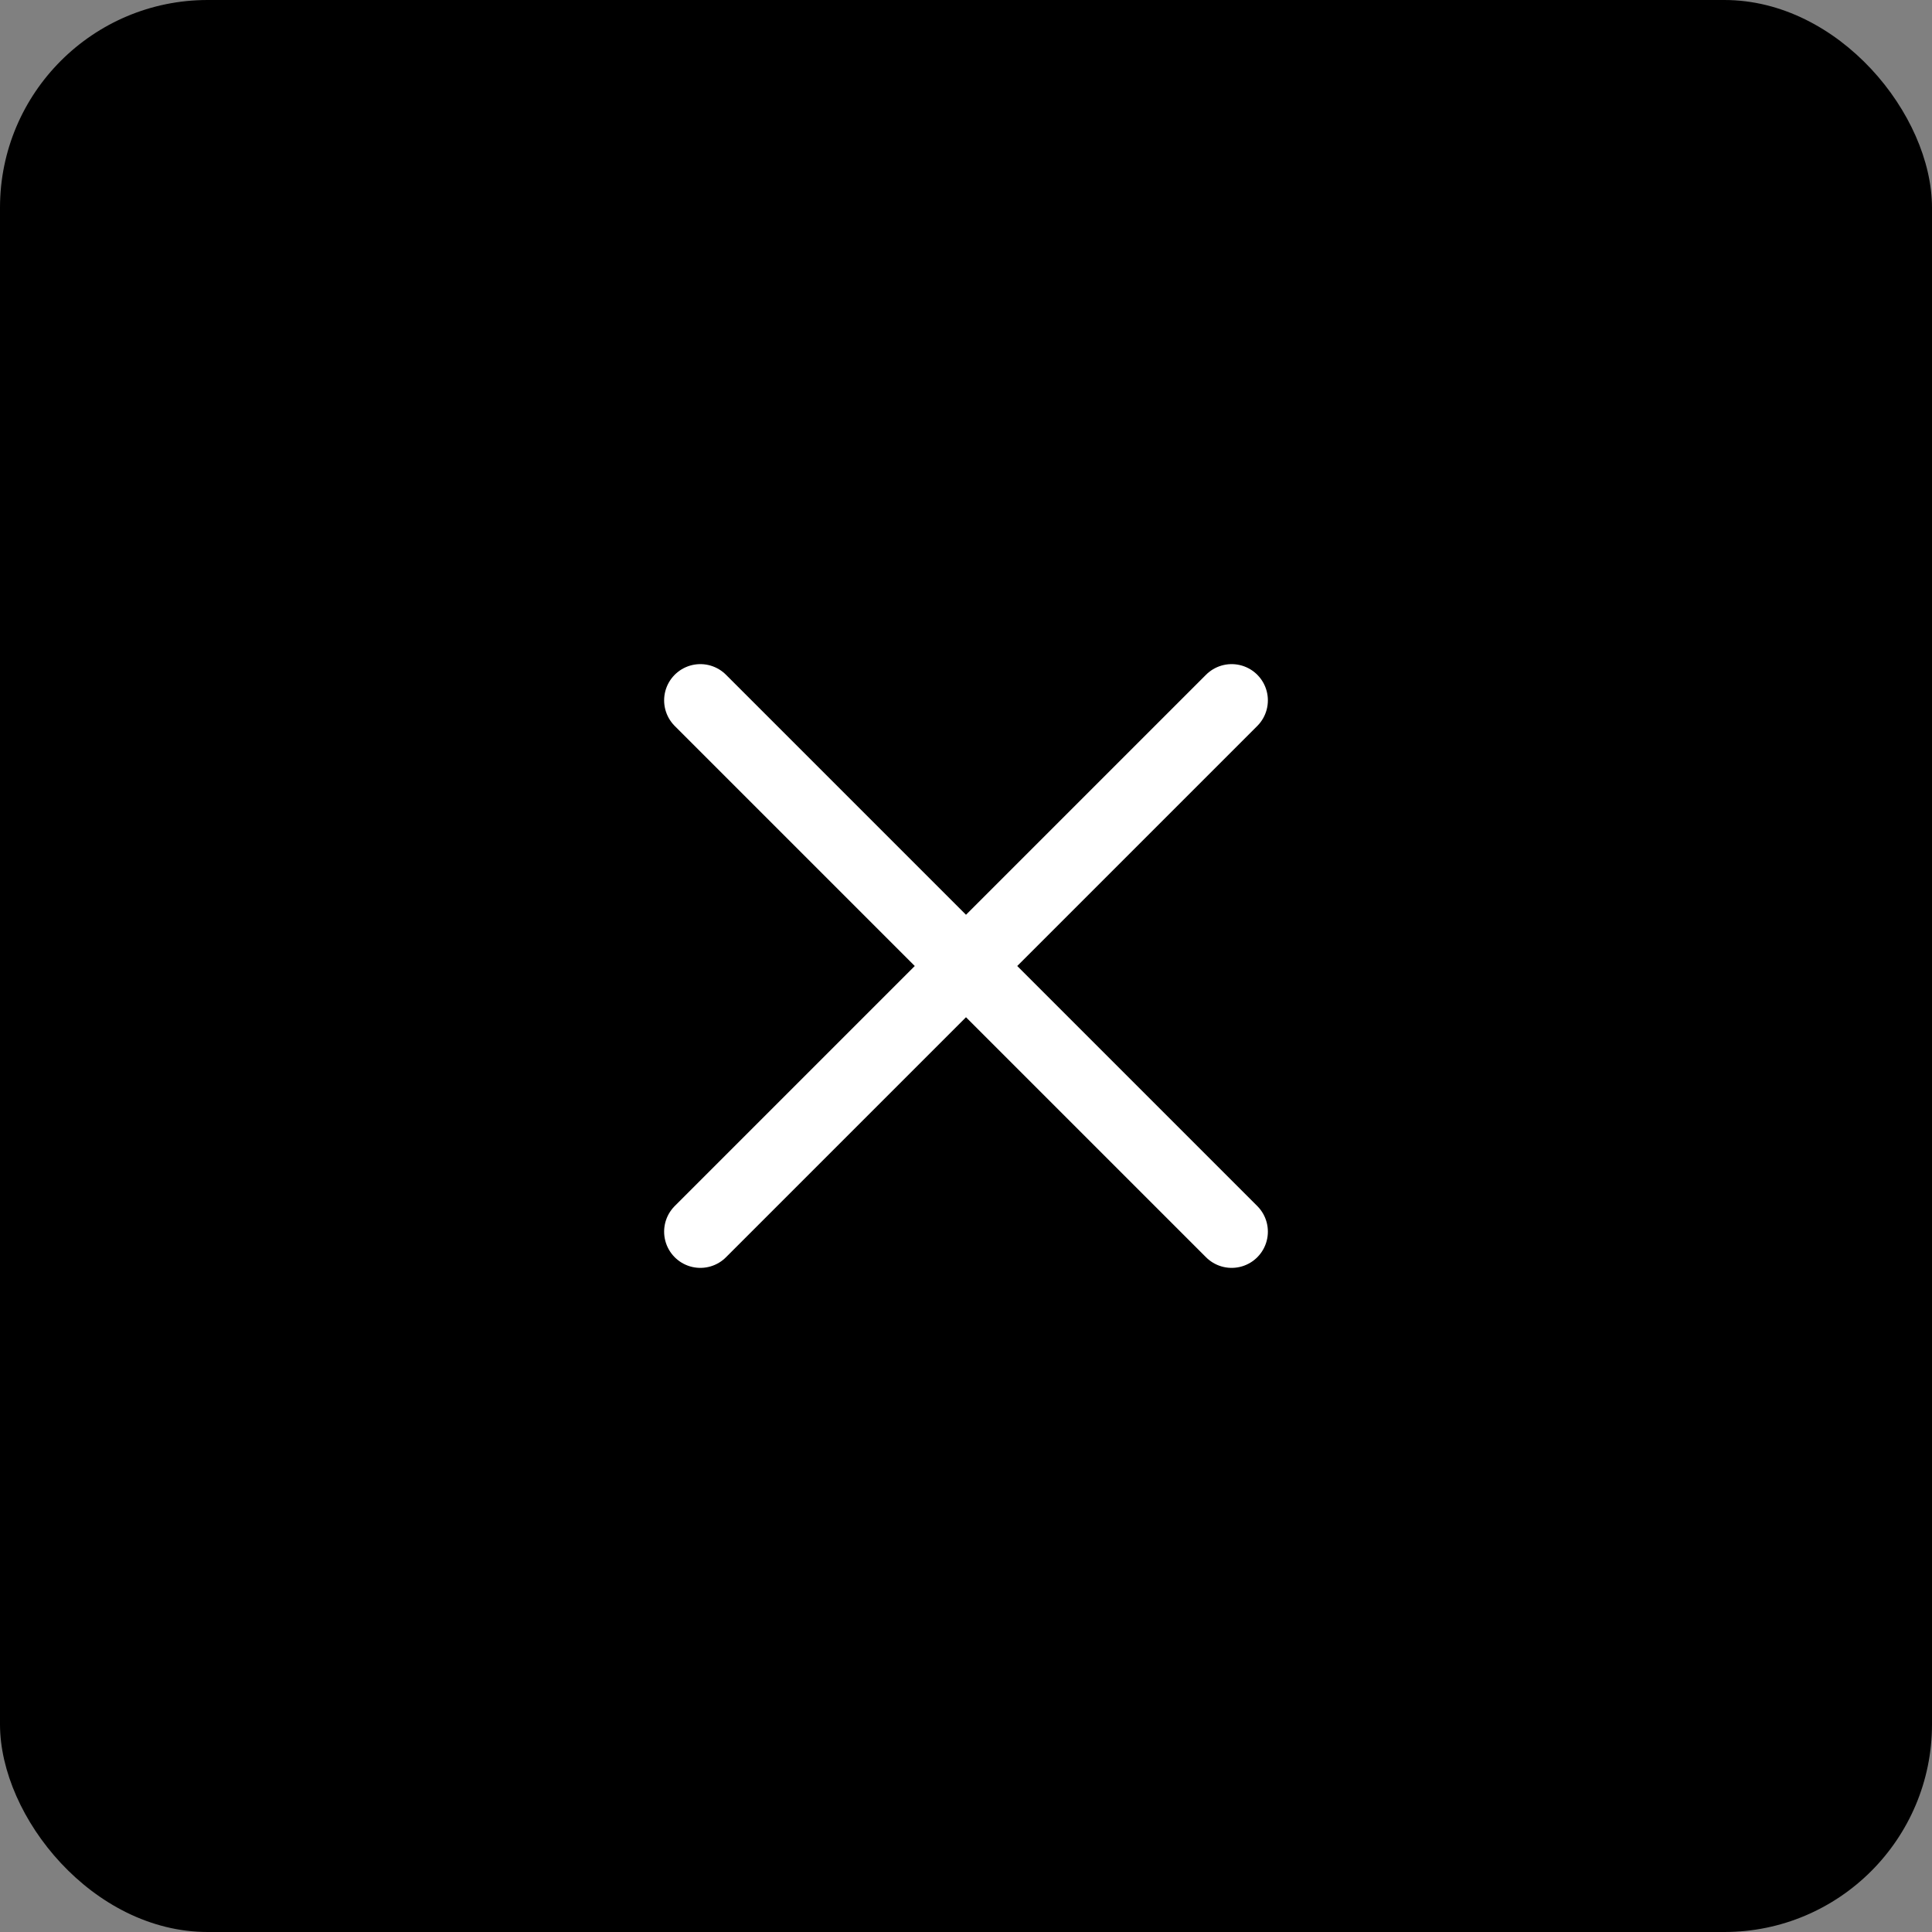 <svg width="40" height="40" viewBox="0 0 40 40" fill="none" xmlns="http://www.w3.org/2000/svg">
<rect x="0" y="0" width="40" height="40" fill="#808080" stroke="none"/>
<rect width="40" height="40" rx="4.3" fill="black"/>
<path d="M14.5 25.5L25.5 14.5M14.5 14.5L25.5 25.5" stroke="white" stroke-width="1.5" stroke-linecap="round"/>
</svg>
